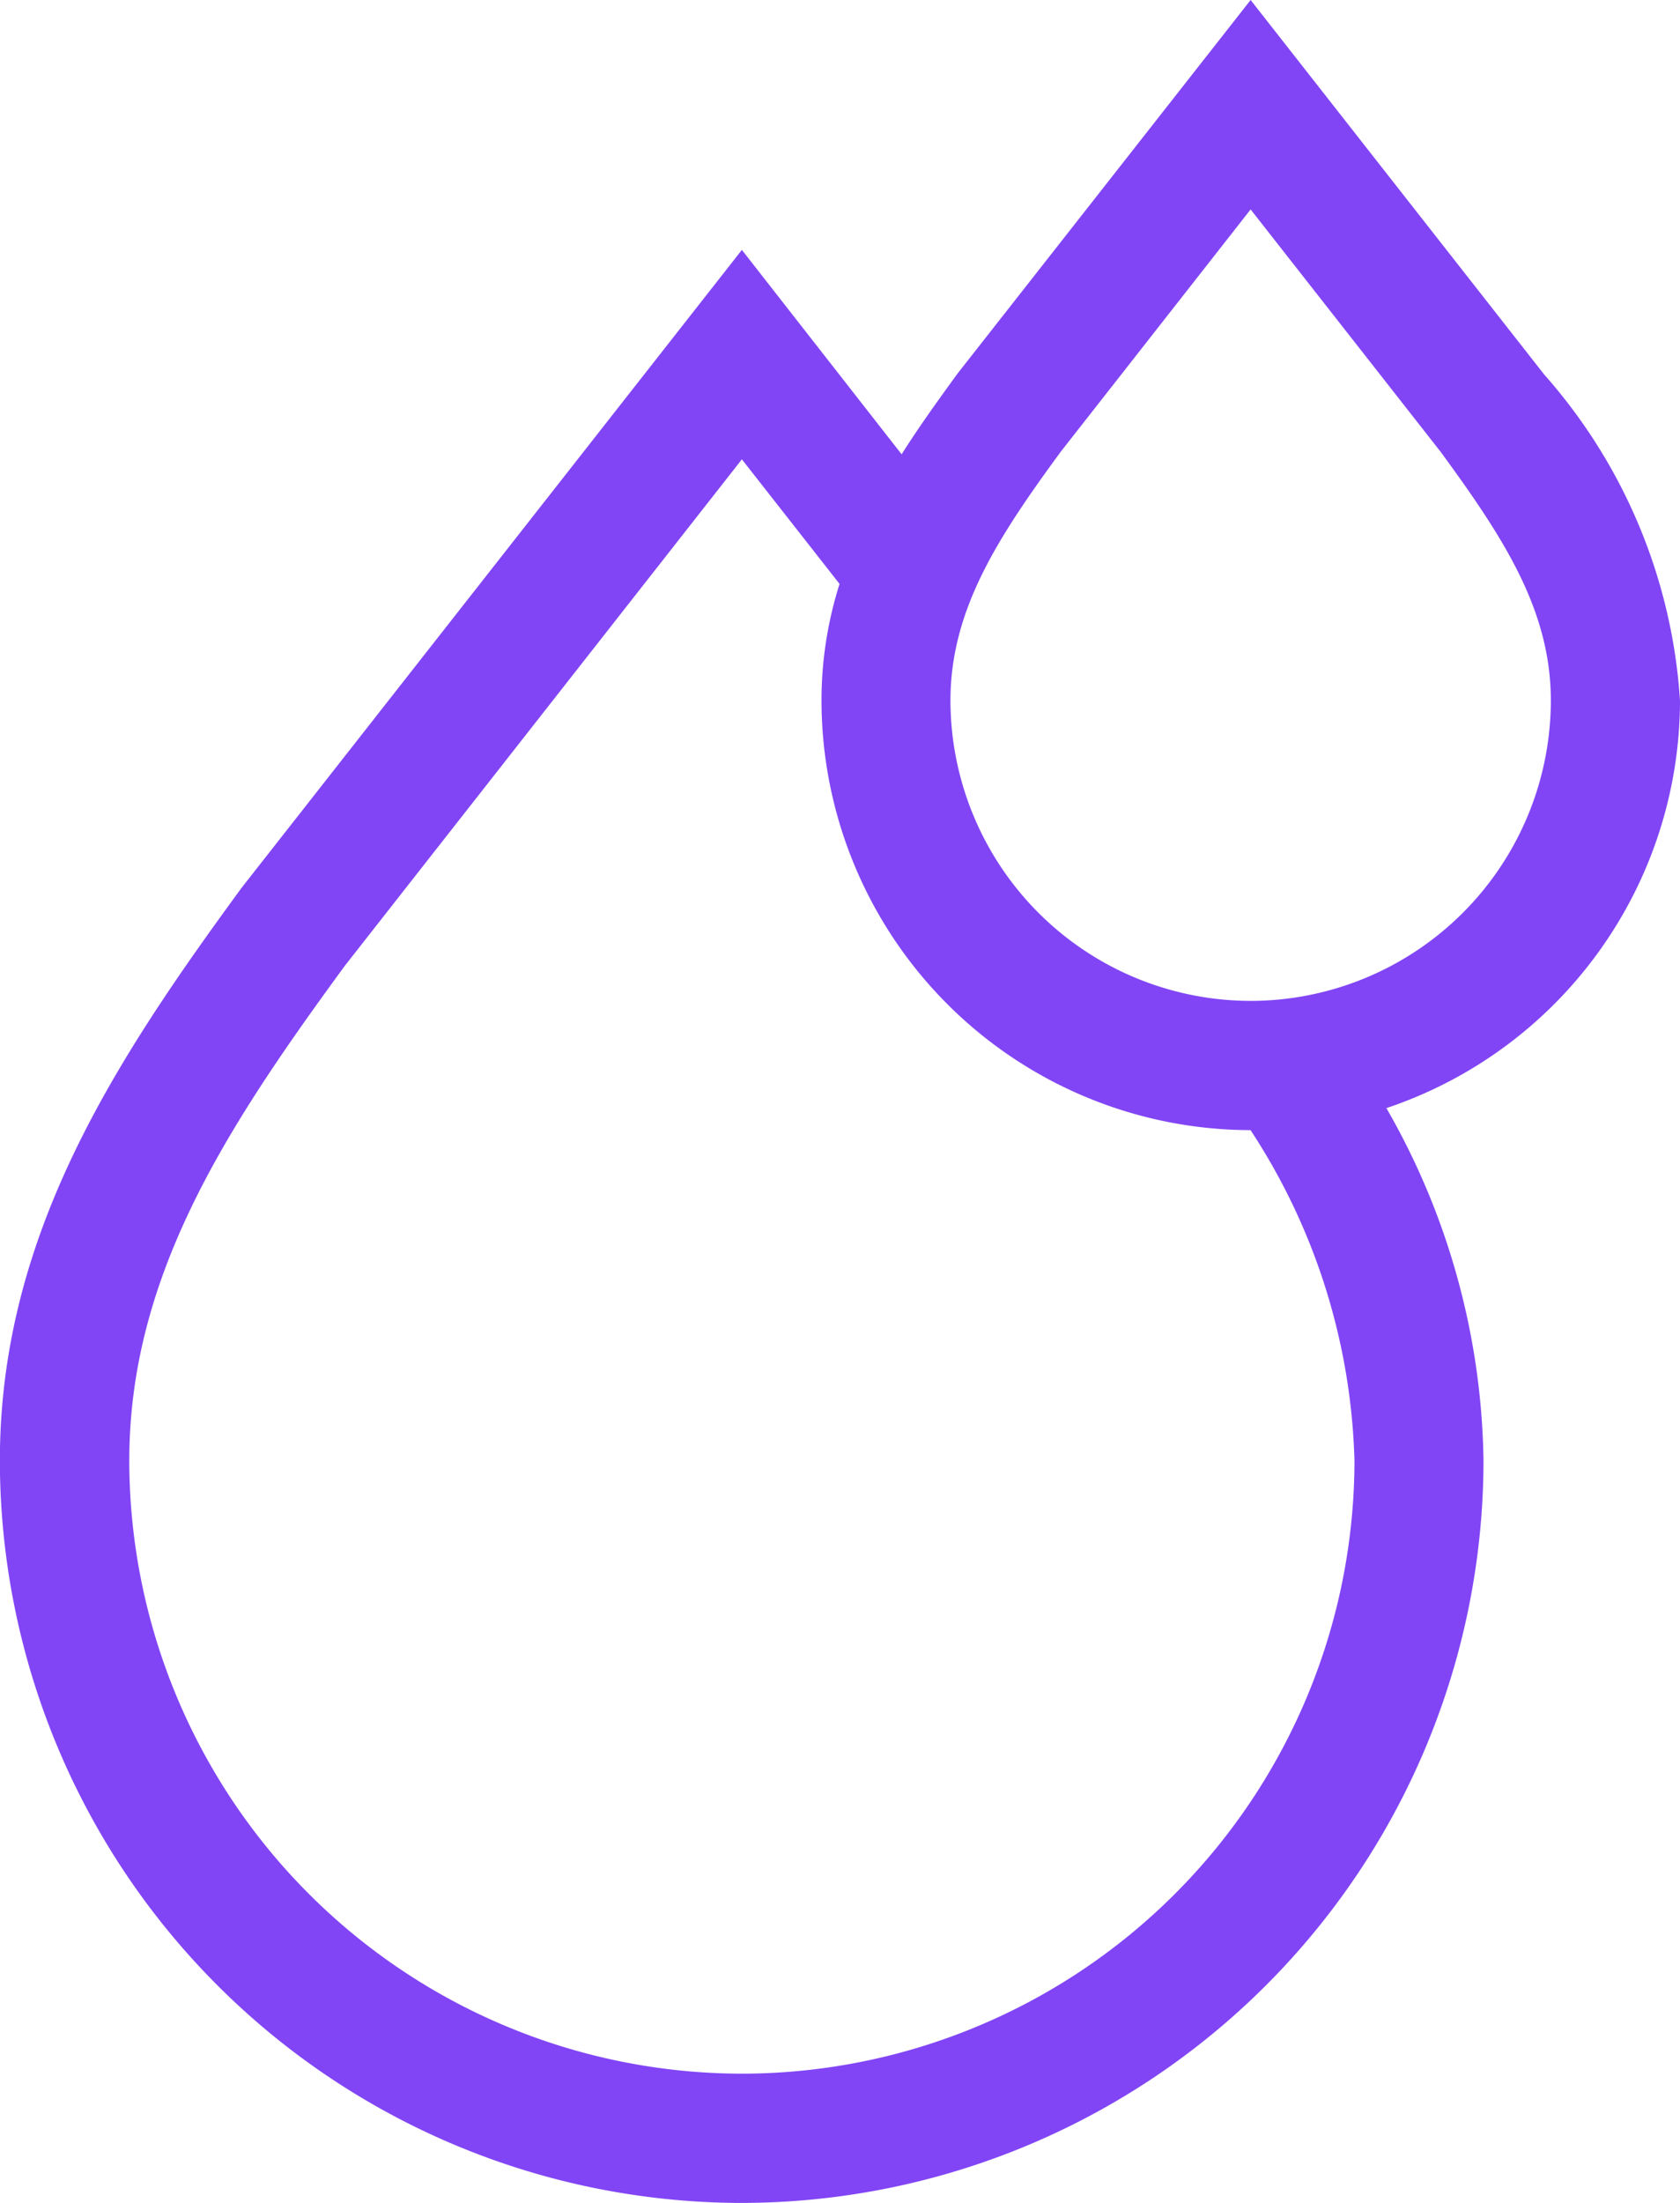 <svg xmlns="http://www.w3.org/2000/svg" width="26.418" height="34.617" viewBox="0 0 26.418 34.617"><g transform="translate(-60.634)"><path d="M87.052,11.008a8.555,8.555,0,0,0-2.135-5.122L80.3,0,75.7,5.859l-.02.026c-.3.414-.6.829-.868,1.254L72.3,3.927l-7.848,10-.02.026c-2,2.729-3.8,5.47-3.8,9A11.677,11.677,0,0,0,72.252,34.617H72.3A11.676,11.676,0,0,0,83.962,22.953a11.406,11.406,0,0,0-1.527-5.54A6.763,6.763,0,0,0,87.052,11.008ZM72.343,32.586H72.3a9.644,9.644,0,0,1-9.633-9.633c0-2.911,1.536-5.247,3.393-7.781L72.3,7.218l1.536,1.958a6.05,6.05,0,0,0-.284,1.832,6.759,6.759,0,0,0,6.707,6.751h.04a9.942,9.942,0,0,1,1.634,5.194A9.643,9.643,0,0,1,72.343,32.586Zm7.984-16.858H80.3a4.725,4.725,0,0,1-4.72-4.72c0-1.427.75-2.567,1.733-3.908L80.3,3.291,83.288,7.1c.982,1.341,1.733,2.482,1.733,3.908a4.725,4.725,0,0,1-4.694,4.72Z" transform="translate(0)" fill="#8145F5"/></g></svg>
